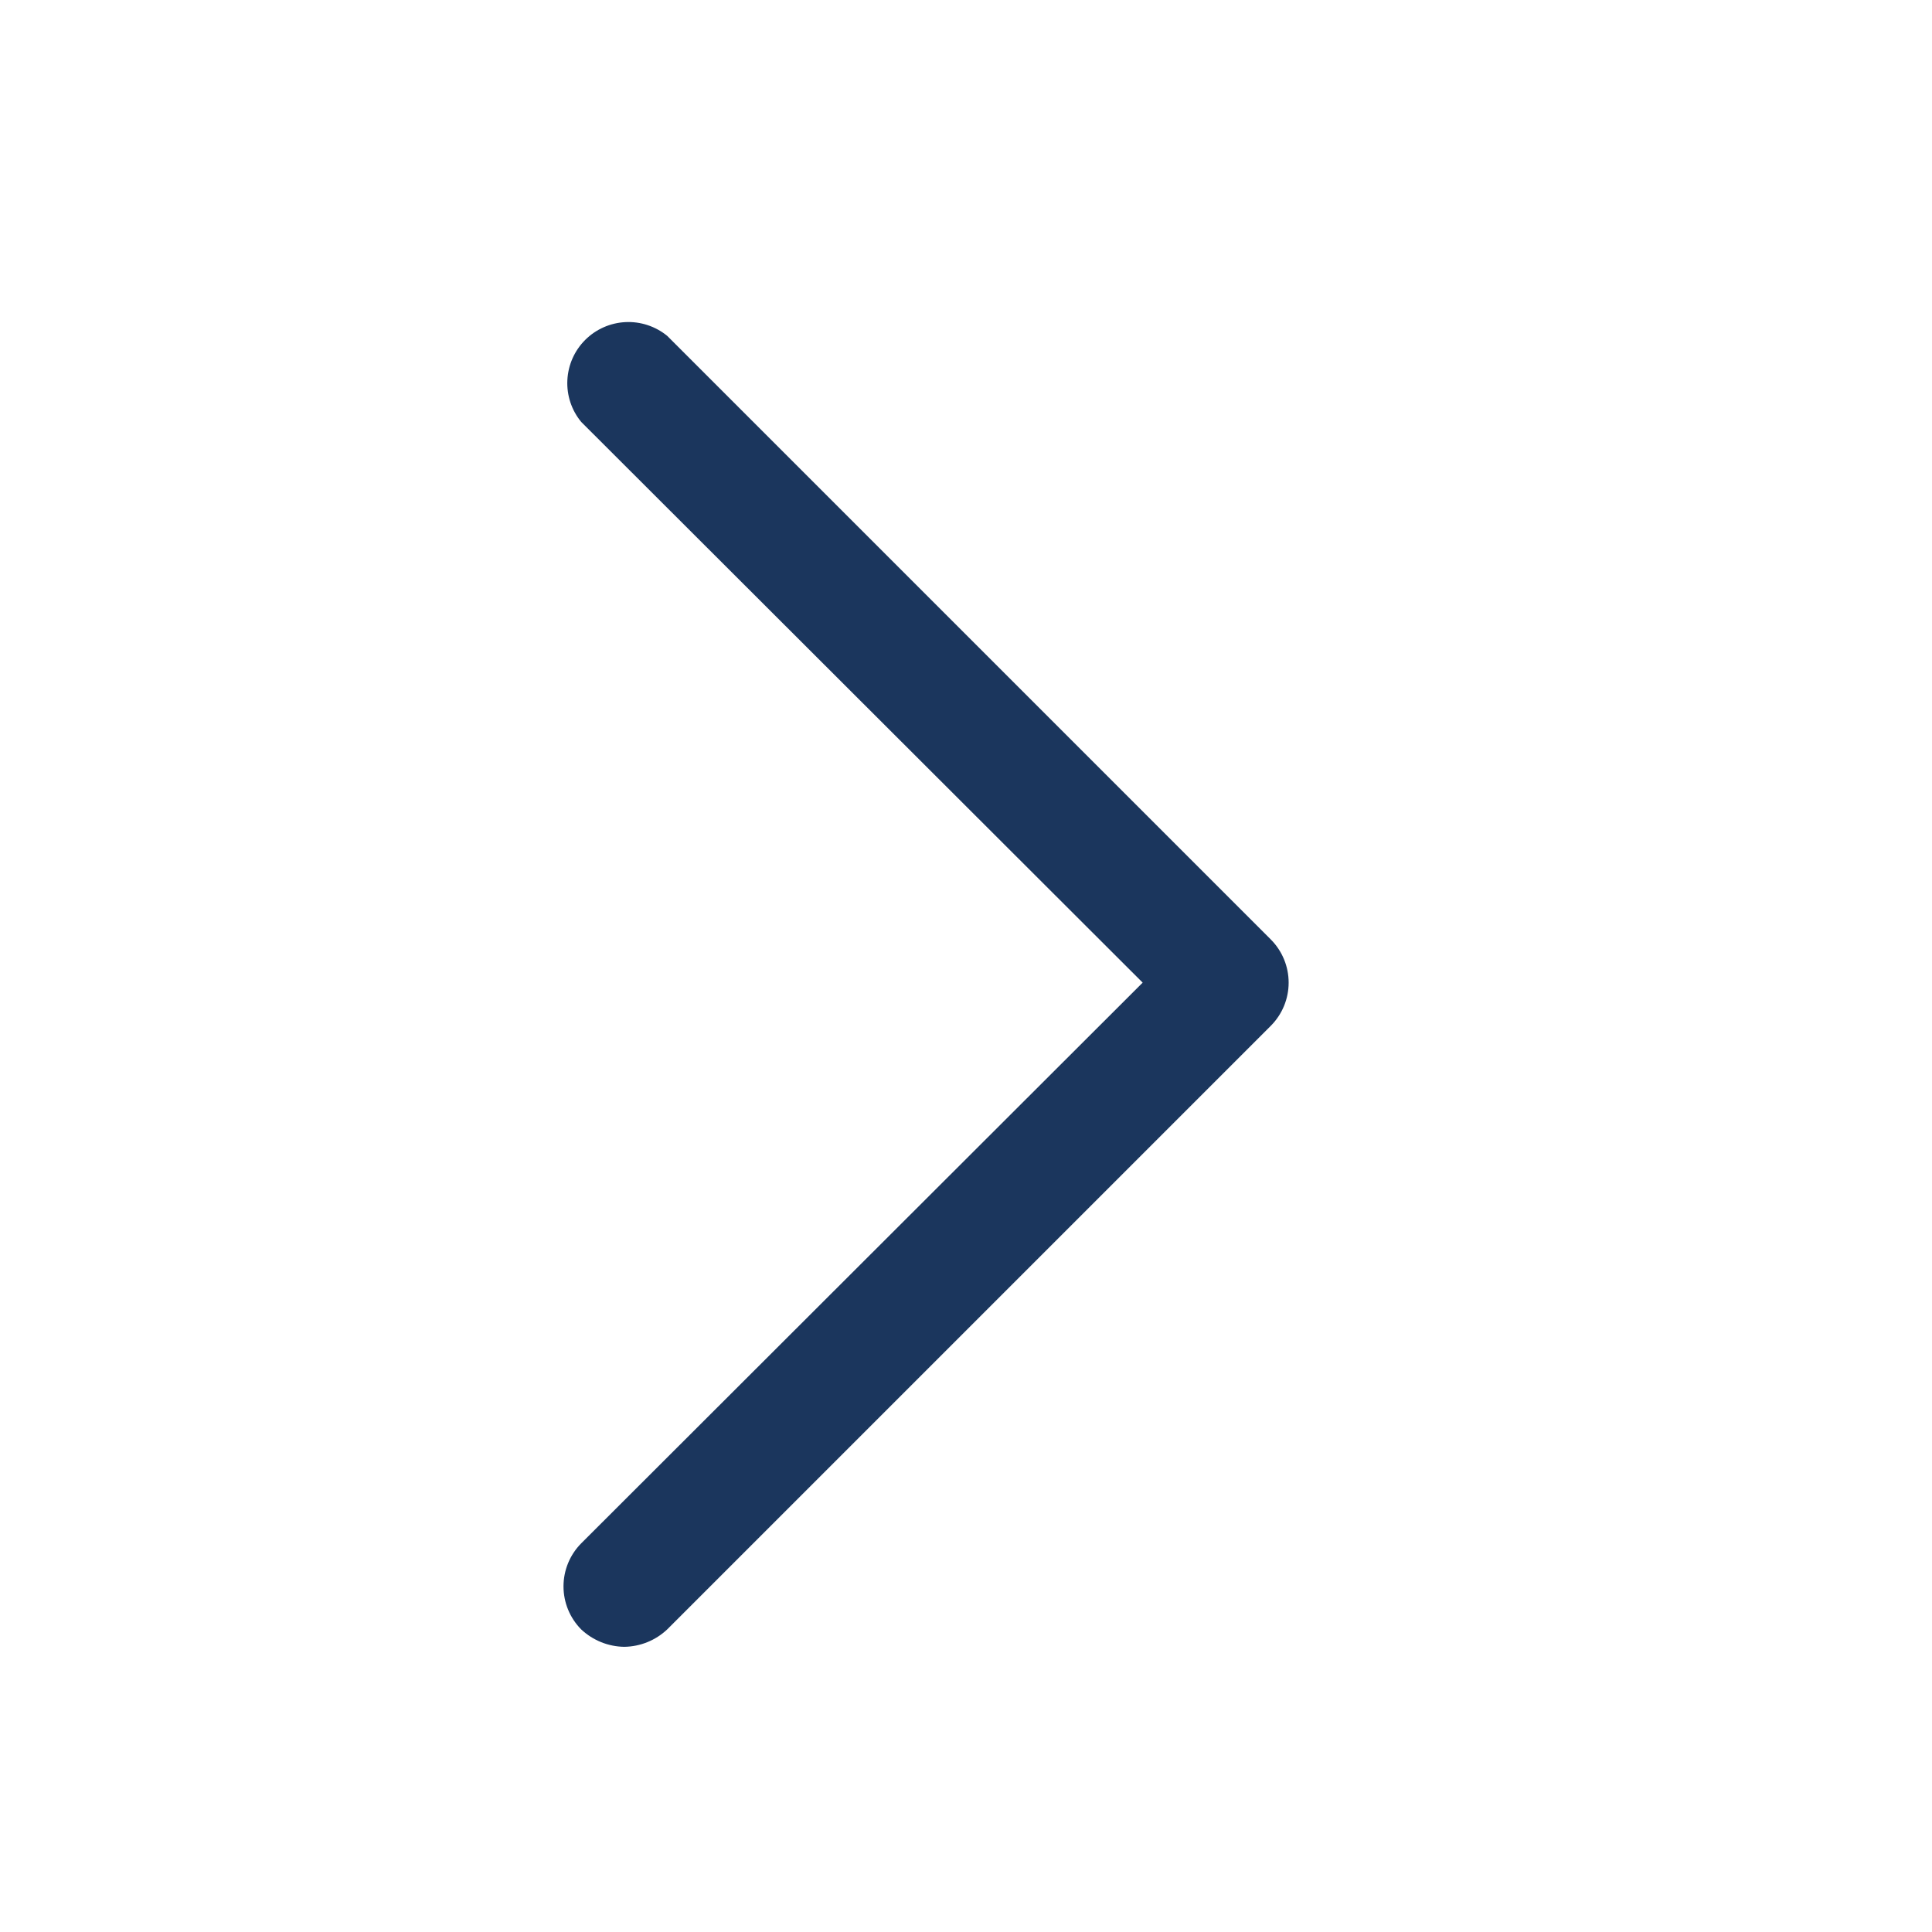 <svg width="18" height="18" viewBox="0 0 18 18" fill="none" xmlns="http://www.w3.org/2000/svg">
<path d="M5.816 15.343C5.667 15.341 5.524 15.283 5.415 15.181C5.309 15.074 5.25 14.93 5.25 14.78C5.25 14.63 5.309 14.486 5.415 14.379L10.646 9.155L5.415 3.931C5.325 3.822 5.279 3.683 5.286 3.542C5.293 3.4 5.352 3.267 5.452 3.167C5.552 3.067 5.686 3.008 5.827 3.001C5.968 2.994 6.107 3.04 6.216 3.129L11.841 8.754C11.947 8.861 12.006 9.005 12.006 9.155C12.006 9.305 11.947 9.449 11.841 9.556L6.216 15.181C6.108 15.283 5.965 15.341 5.816 15.343Z" fill="#1B365D"/>
</svg>
